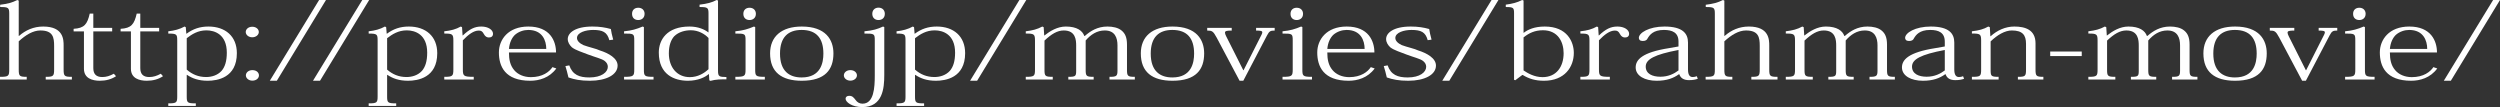 <?xml version="1.0" encoding="utf-8"?>
<!-- Generator: Adobe Illustrator 18.0.0, SVG Export Plug-In . SVG Version: 6.00 Build 0)  -->
<!DOCTYPE svg PUBLIC "-//W3C//DTD SVG 1.1//EN" "http://www.w3.org/Graphics/SVG/1.1/DTD/svg11.dtd">
<svg version="1.1" id="レイヤー_1" xmlns="http://www.w3.org/2000/svg" xmlns:xlink="http://www.w3.org/1999/xlink" x="0px"
	 y="0px" width="733.276px" height="31.409px" viewBox="0 0 733.276 31.409" enable-background="new 0 0 733.276 31.409"
	 xml:space="preserve">
<rect x="0" y="0" width="733.276" height="31.409" fill="#333333" stroke="none"/>
<g>
	<g>
		<path fill="#FFFFFF" d="M0,22.535c2.544,0,2.706-0.213,2.706-2.212V4.028c0-1.787-0.242-1.969-2.666-1.969V1.394
			C2.181,1.121,3.554,0.787,5.089,0l0.404,0.182V10.54h0.081c1.938-1.695,4.281-2.756,7.108-2.756c5.978,0,5.978,3.907,5.978,5.604
			v6.936c0,1.999,0.202,2.212,2.423,2.212v0.787h-7.674v-0.787c2.262,0,2.464-0.213,2.464-2.212v-6.845
			c0-2.514-0.323-4.543-4.039-4.543c-2.141,0-4.281,1.302-6.341,3.18v8.238c0,1.969,0.202,2.182,2.343,2.182v0.787H0V22.535z"/>
		<path fill="#FFFFFF" d="M21.594,9.208V8.45c3.15-0.182,3.999-1.332,4.726-4.452h1.05v4.18h5.533v1.03H27.37V19.99
			c0,1.727,0.848,2.605,2.625,2.605c1.212,0,2.222-0.334,3.393-0.97l0.646,0.728c-1.373,0.908-2.948,1.332-4.766,1.332
			c-2.221,0-4.645-0.727-4.645-3.514V9.208H21.594z"/>
		<path fill="#FFFFFF" d="M35.372,9.208V8.45c3.15-0.182,3.999-1.332,4.726-4.452h1.05v4.18h5.533v1.03h-5.533V19.99
			c0,1.727,0.848,2.605,2.625,2.605c1.212,0,2.222-0.334,3.393-0.97l0.646,0.728c-1.373,0.908-2.948,1.332-4.766,1.332
			c-2.221,0-4.645-0.727-4.645-3.514V9.208H35.372z"/>
		<path fill="#FFFFFF" d="M54.771,21.959v6.301c0,1.848,0.162,2.06,2.666,2.06v0.757h-8.078v-0.757c2.464,0,2.625-0.243,2.625-2.09
			V11.964c0-1.878-0.081-2.12-2.625-2.12V9.178c1.777-0.182,3.433-0.637,4.766-1.394l0.363,0.182l0.162,1.908h0.081
			c1.898-1.394,3.877-2.09,6.422-2.09c4.927,0,8.32,2.847,8.32,7.814c0,7.239-5.776,8.087-8.563,8.087
			c-2.625,0-4.483-0.666-6.059-1.727H54.771z M54.771,20.414c1.575,1.394,3.433,2.182,5.695,2.182c1.616,0,3.353-0.516,4.524-1.817
			c0.969-1.121,1.535-2.787,1.535-5.331c0-5.392-3.595-6.542-5.978-6.542c-2.504,0-4.281,1.15-5.776,2.302V20.414z"/>
		<path fill="#FFFFFF" d="M75.913,9.39c0,0.817-0.808,1.545-1.938,1.545c-1.091,0-1.898-0.728-1.898-1.545
			c0-0.849,0.808-1.545,1.898-1.545C75.186,7.845,75.913,8.602,75.913,9.39z M75.954,22.11c0,0.818-0.768,1.545-1.939,1.545
			c-1.09,0-1.898-0.727-1.898-1.545c0-0.848,0.808-1.544,1.898-1.544C75.307,20.566,75.954,21.354,75.954,22.11z"/>
		<path fill="#FFFFFF" d="M95.615,0L81.196,23.686h-2.06L93.596,0H95.615z"/>
		<path fill="#FFFFFF" d="M108.278,0L93.859,23.686h-2.06L106.259,0H108.278z"/>
		<path fill="#FFFFFF" d="M113.546,21.959v6.301c0,1.848,0.162,2.06,2.666,2.06v0.757h-8.078v-0.757c2.464,0,2.625-0.243,2.625-2.09
			V11.964c0-1.878-0.081-2.12-2.625-2.12V9.178c1.777-0.182,3.433-0.637,4.766-1.394l0.363,0.182l0.162,1.908h0.081
			c1.898-1.394,3.877-2.09,6.422-2.09c4.927,0,8.32,2.847,8.32,7.814c0,7.239-5.776,8.087-8.563,8.087
			c-2.625,0-4.483-0.666-6.059-1.727H113.546z M113.546,20.414c1.575,1.394,3.433,2.182,5.695,2.182
			c1.616,0,3.353-0.516,4.524-1.817c0.969-1.121,1.535-2.787,1.535-5.331c0-5.392-3.595-6.542-5.978-6.542
			c-2.504,0-4.281,1.15-5.776,2.302V20.414z"/>
		<path fill="#FFFFFF" d="M135.681,10.389h0.081c1.938-1.817,3.393-2.604,5.412-2.604s3.433,0.969,3.433,2.12
			c0,0.696-0.444,1.091-1.211,1.091c-0.606,0-1.091-0.304-1.454-0.97c-0.404-0.757-0.727-1.06-1.495-1.06
			c-1.535,0-3.069,1.181-4.685,2.847v8.541c0,1.938,0.202,2.182,3.191,2.182v0.787h-8.644v-0.787c2.464,0,2.666-0.213,2.666-2.212
			v-8.39c0-1.908-0.242-2.09-2.666-2.09V9.178c2.02-0.212,3.352-0.576,4.847-1.394l0.363,0.182L135.681,10.389z"/>
		<path fill="#FFFFFF" d="M163.176,20.081c-2.02,2.757-5.049,3.604-7.634,3.604c-7.432,0-9.209-4.24-9.209-8.299
			c0-3.726,2.666-7.603,8.644-7.603c6.382,0,8.118,4.271,8.118,7.603h-13.813c0,2.029,0.323,3.756,1.535,5.18
			c1.05,1.271,2.827,2.06,4.887,2.06c3.433,0,5.412-1.545,6.341-2.938L163.176,20.081z M160.227,14.356
			c0-2.483-1.131-5.573-5.291-5.573c-1.333,0-2.827,0.485-3.917,1.454c-0.929,0.909-1.575,2.302-1.737,4.119H160.227z"/>
		<path fill="#FFFFFF" d="M166.974,19.173c0.969,2.786,2.948,3.544,5.896,3.544c3.555,0,5.413-1.545,5.413-3.12
			c0-0.696-0.323-1.242-0.929-1.727c-0.889-0.666-2.585-1.029-4.847-1.878c-1.858-0.757-3.595-1.211-4.766-2.12
			c-0.687-0.666-1.211-1.454-1.211-2.423c0-1.787,2.141-3.665,7.229-3.665c2.141,0,3.797,0.272,5.413,0.727
			c0.121,0.818,0.323,1.817,0.687,3.12l-1.131,0.151c-0.646-2.393-1.979-2.999-4.766-2.999c-2.141,0-4.726,0.728-4.726,2.363
			c0,0.817,0.767,1.575,1.898,2.09c1.494,0.575,3.917,1.09,4.766,1.545c2.625,0.817,5.251,2.302,5.251,4.452
			c0,2.695-3.312,4.452-8.119,4.452c-2.747,0-4.564-0.363-6.301-0.969c-0.283-1.303-0.606-2.363-0.889-3.332L166.974,19.173z"/>
		<path fill="#FFFFFF" d="M188.862,7.936v12.418c0,1.938,0.121,2.182,2.827,2.182v0.787h-8.644v-0.787
			c2.828,0,2.989-0.243,2.989-2.212v-8.45c0-1.969-0.122-2.029-2.989-2.029V9.178c2.302-0.212,3.635-0.637,5.453-1.394
			L188.862,7.936z M189.064,4.059c0,1.182-0.849,1.817-1.858,1.817c-1.05,0-1.817-0.636-1.817-1.817
			c0-1.151,0.768-1.787,1.817-1.787C188.337,2.271,189.064,2.999,189.064,4.059z"/>
		<path fill="#FFFFFF" d="M207.813,9.48V4.028c0-1.757-0.202-1.969-2.625-1.969V1.363c2.262-0.272,3.595-0.606,5.008-1.363
			l0.404,0.151v20.597c0,1.727,0.364,1.817,2.464,1.848v0.666c-1.495,0-3.11,0-4.685,0.454l-0.323-0.151l-0.121-1.817h-0.081
			c-0.969,0.849-3.069,1.938-6.099,1.938c-3.958,0-8.522-1.787-8.522-8.269c0-3.665,2.302-7.633,9.007-7.633
			c2.625,0,4.483,0.908,5.493,1.696H207.813z M207.813,11.146c-1.171-1.242-3.029-2.271-5.17-2.271
			c-1.656,0-3.555,0.454-4.887,1.756c-0.929,1.03-1.575,2.636-1.575,5.028c0,4.059,2.383,6.967,6.139,6.967
			c2.383,0,4.281-1.182,5.493-2.333V11.146z"/>
		<path fill="#FFFFFF" d="M221.507,7.936v12.418c0,1.938,0.121,2.182,2.827,2.182v0.787h-8.644v-0.787
			c2.828,0,2.989-0.243,2.989-2.212v-8.45c0-1.969-0.122-2.029-2.989-2.029V9.178c2.302-0.212,3.635-0.637,5.453-1.394
			L221.507,7.936z M221.709,4.059c0,1.182-0.849,1.817-1.858,1.817c-1.05,0-1.817-0.636-1.817-1.817
			c0-1.151,0.768-1.787,1.817-1.787C220.982,2.271,221.709,2.999,221.709,4.059z"/>
		<path fill="#FFFFFF" d="M225.877,15.659c0-4.906,3.312-7.875,9.29-7.875c7.068,0,9.29,3.907,9.29,7.875
			c0,4.725-2.383,8.026-9.29,8.026C229.189,23.686,225.877,21.111,225.877,15.659z M228.786,15.72c0,5.149,2.747,6.997,6.341,6.997
			c5.654,0,6.381-4.362,6.381-6.997c0-4.422-1.979-6.937-6.381-6.937C231.168,8.783,228.786,10.904,228.786,15.72z"/>
		<path fill="#FFFFFF" d="M251.349,22.11c0,0.818-0.808,1.545-1.938,1.545c-1.091,0-1.898-0.727-1.898-1.545
			c0-0.848,0.808-1.544,1.898-1.544C250.622,20.566,251.349,21.323,251.349,22.11z"/>
		<path fill="#FFFFFF" d="M259.367,22.05c0,3.816-0.444,9.359-6.462,9.359c-3.069,0-4.887-1.484-4.887-2.453
			c0-0.515,0.404-0.849,1.05-0.849c0.929,0,1.292,0.455,1.858,1.182c0.525,0.757,1.212,1.121,2.06,1.121
			c3.352,0,3.595-4.726,3.595-8.27V11.873c0-1.969-0.122-2.029-3.029-2.029V9.178c2.585-0.242,3.796-0.637,5.453-1.394l0.363,0.151
			V22.05z M259.528,4.059c0,1.151-0.768,1.817-1.858,1.817c-1.05,0-1.817-0.666-1.817-1.817c0-1.121,0.767-1.817,1.817-1.817
			C258.882,2.241,259.528,3.06,259.528,4.059z"/>
		<path fill="#FFFFFF" d="M268.382,21.959v6.301c0,1.848,0.162,2.06,2.666,2.06v0.757h-8.078v-0.757c2.464,0,2.625-0.243,2.625-2.09
			V11.964c0-1.878-0.081-2.12-2.625-2.12V9.178c1.777-0.182,3.433-0.637,4.766-1.394l0.363,0.182l0.162,1.908h0.081
			c1.898-1.394,3.877-2.09,6.422-2.09c4.927,0,8.32,2.847,8.32,7.814c0,7.239-5.776,8.087-8.563,8.087
			c-2.625,0-4.483-0.666-6.059-1.727H268.382z M268.382,20.414c1.575,1.394,3.433,2.182,5.695,2.182
			c1.616,0,3.353-0.516,4.524-1.817c0.969-1.121,1.535-2.787,1.535-5.331c0-5.392-3.595-6.542-5.978-6.542
			c-2.504,0-4.281,1.15-5.776,2.302V20.414z"/>
		<path fill="#FFFFFF" d="M301.015,0l-14.419,23.686h-2.06L298.995,0H301.015z"/>
		<path fill="#FFFFFF" d="M318.197,10.54c1.656-1.453,3.716-2.756,6.624-2.756c1.535,0,3.15,0.303,4.201,1.212
			c1.01,0.848,1.535,2.029,1.535,4.089v7.421c0,1.816,0.242,2.029,2.302,2.029v0.787h-7.432v-0.787c2.06,0,2.342-0.213,2.342-1.848
			v-7.391c0-2.181-0.727-4.361-3.716-4.361c-2.342,0-4.16,1.241-5.614,2.938v8.633c0,1.848,0.243,2.029,2.343,2.029v0.787h-7.432
			v-0.787c2.181,0,2.302-0.213,2.302-1.848v-7.3c0-1.666-0.162-4.452-3.635-4.452c-1.898,0-3.635,1.06-5.655,2.968v8.572
			c0,1.847,0.202,2.06,2.424,2.06v0.787h-7.917v-0.787c2.544,0,2.706-0.213,2.706-2.212v-8.359c0-1.908-0.202-2.15-2.706-2.12V9.178
			c2.02-0.242,3.393-0.606,4.847-1.394l0.404,0.182l0.162,2.453h0.041c1.696-1.332,3.837-2.635,6.301-2.635
			c3.271,0,4.887,1.242,5.412,2.756H318.197z"/>
		<path fill="#FFFFFF" d="M334.614,15.659c0-4.906,3.312-7.875,9.29-7.875c7.068,0,9.29,3.907,9.29,7.875
			c0,4.725-2.383,8.026-9.29,8.026C337.926,23.686,334.614,21.111,334.614,15.659z M337.522,15.72c0,5.149,2.747,6.997,6.341,6.997
			c5.654,0,6.381-4.362,6.381-6.997c0-4.422-1.979-6.937-6.381-6.937C339.905,8.783,337.522,10.904,337.522,15.72z"/>
		<path fill="#FFFFFF" d="M364.67,23.686h-1.09l-6.705-12.63c-1.05-1.938-1.374-2.09-2.787-2.09V8.178h7.189v0.788
			c-1.454,0-1.979,0.121-1.979,0.605c0,0.272,0.121,0.605,0.363,1.09l5.008,9.936h0.081l5.291-10.45
			c0.121-0.272,0.202-0.484,0.202-0.666c0-0.394-0.444-0.515-1.818-0.515V8.178h5.453v0.788c-1.252,0-1.575,0.151-2.262,1.453
			L364.67,23.686z"/>
		<path fill="#FFFFFF" d="M381.995,7.936v12.418c0,1.938,0.121,2.182,2.827,2.182v0.787h-8.644v-0.787
			c2.828,0,2.989-0.243,2.989-2.212v-8.45c0-1.969-0.122-2.029-2.989-2.029V9.178c2.302-0.212,3.635-0.637,5.453-1.394
			L381.995,7.936z M382.197,4.059c0,1.182-0.849,1.817-1.858,1.817c-1.05,0-1.817-0.636-1.817-1.817
			c0-1.151,0.768-1.787,1.817-1.787C381.47,2.271,382.197,2.999,382.197,4.059z"/>
		<path fill="#FFFFFF" d="M403.208,20.081c-2.02,2.757-5.049,3.604-7.634,3.604c-7.432,0-9.209-4.24-9.209-8.299
			c0-3.726,2.666-7.603,8.644-7.603c6.382,0,8.118,4.271,8.118,7.603h-13.813c0,2.029,0.323,3.756,1.535,5.18
			c1.05,1.271,2.827,2.06,4.887,2.06c3.433,0,5.412-1.545,6.341-2.938L403.208,20.081z M400.259,14.356
			c0-2.483-1.131-5.573-5.291-5.573c-1.333,0-2.827,0.485-3.917,1.454c-0.929,0.909-1.575,2.302-1.737,4.119H400.259z"/>
		<path fill="#FFFFFF" d="M407.006,19.173c0.969,2.786,2.948,3.544,5.896,3.544c3.555,0,5.413-1.545,5.413-3.12
			c0-0.696-0.323-1.242-0.929-1.727c-0.889-0.666-2.585-1.029-4.847-1.878c-1.858-0.757-3.595-1.211-4.766-2.12
			c-0.687-0.666-1.211-1.454-1.211-2.423c0-1.787,2.141-3.665,7.229-3.665c2.141,0,3.797,0.272,5.413,0.727
			c0.121,0.818,0.323,1.817,0.687,3.12l-1.131,0.151c-0.646-2.393-1.979-2.999-4.766-2.999c-2.141,0-4.726,0.728-4.726,2.363
			c0,0.817,0.767,1.575,1.898,2.09c1.494,0.575,3.917,1.09,4.766,1.545c2.625,0.817,5.251,2.302,5.251,4.452
			c0,2.695-3.312,4.452-8.119,4.452c-2.747,0-4.564-0.363-6.301-0.969c-0.283-1.303-0.606-2.363-0.889-3.332L407.006,19.173z"/>
		<path fill="#FFFFFF" d="M439.508,0l-14.419,23.686h-2.06L437.489,0H439.508z"/>
		<path fill="#FFFFFF" d="M446.509,21.989l-2.06,1.545l-0.363-0.121V3.847c0-1.575-0.202-1.787-2.424-1.787V1.363
			c1.979-0.272,3.312-0.606,4.807-1.363l0.404,0.151v9.45h0.081c1.171-0.909,3.069-1.817,6.139-1.817
			c6.624,0,8.522,4.543,8.522,7.724c0,4.119-2.666,8.178-8.764,8.178c-2.545,0-4.443-0.605-6.22-1.696H446.509z M446.873,20.657
			c1.171,0.787,3.15,1.969,5.574,1.969c4.039,0,6.18-3.029,6.18-7.027c0-3.271-1.656-6.724-6.059-6.724
			c-2.423,0-4.12,0.848-5.695,2.09V20.657z"/>
		<path fill="#FFFFFF" d="M468.911,10.389h0.081c1.938-1.817,3.393-2.604,5.412-2.604s3.433,0.969,3.433,2.12
			c0,0.696-0.444,1.091-1.211,1.091c-0.606,0-1.091-0.304-1.454-0.97c-0.404-0.757-0.727-1.06-1.495-1.06
			c-1.535,0-3.069,1.181-4.685,2.847v8.541c0,1.938,0.202,2.182,3.191,2.182v0.787h-8.644v-0.787c2.464,0,2.666-0.213,2.666-2.212
			v-8.39c0-1.908-0.242-2.09-2.666-2.09V9.178c2.02-0.212,3.352-0.576,4.847-1.394l0.363,0.182L468.911,10.389z"/>
		<path fill="#FFFFFF" d="M492.322,12.206c0-2.635-1.777-3.423-4.282-3.423c-3.19,0-4.2,1.515-4.766,2.454
			c-0.202,0.484-0.606,0.787-1.454,0.787c-0.808,0-1.131-0.424-1.131-0.908c0-1.484,2.989-3.332,7.512-3.332
			c5.413,0,6.907,2.09,6.907,4.694v7.875c0,1.515,0.444,2.242,1.374,2.242c0.444,0,0.848-0.091,1.211-0.242l0.283,0.757
			c-0.687,0.242-1.454,0.394-2.585,0.394c-1.535,0-2.464-0.605-2.827-1.727h-0.121c-1.616,1.151-3.555,1.908-6.543,1.908
			c-3.433,0-6.139-1.424-6.139-3.907c0-2.241,1.858-4.422,9.815-5.664l2.747-0.484V12.206z M492.322,14.66
			c-7.028,1.332-9.613,2.726-9.613,4.876s2.02,2.969,4.282,2.969c2.383,0,4.079-0.909,5.332-1.848V14.66z"/>
		<path fill="#FFFFFF" d="M500.276,22.535c2.544,0,2.706-0.213,2.706-2.212V4.028c0-1.787-0.242-1.969-2.666-1.969V1.394
			c2.141-0.272,3.514-0.606,5.049-1.394l0.404,0.182V10.54h0.081c1.938-1.695,4.281-2.756,7.108-2.756
			c5.978,0,5.978,3.907,5.978,5.604v6.936c0,1.999,0.202,2.212,2.423,2.212v0.787h-7.674v-0.787c2.262,0,2.464-0.213,2.464-2.212
			v-6.845c0-2.514-0.323-4.543-4.039-4.543c-2.141,0-4.281,1.302-6.341,3.18v8.238c0,1.969,0.202,2.182,2.343,2.182v0.787h-7.835
			V22.535z"/>
		<path fill="#FFFFFF" d="M541.12,10.54c1.656-1.453,3.716-2.756,6.624-2.756c1.535,0,3.15,0.303,4.201,1.212
			c1.01,0.848,1.535,2.029,1.535,4.089v7.421c0,1.816,0.242,2.029,2.302,2.029v0.787h-7.432v-0.787c2.06,0,2.342-0.213,2.342-1.848
			v-7.391c0-2.181-0.727-4.361-3.716-4.361c-2.342,0-4.16,1.241-5.614,2.938v8.633c0,1.848,0.243,2.029,2.343,2.029v0.787h-7.432
			v-0.787c2.181,0,2.302-0.213,2.302-1.848v-7.3c0-1.666-0.162-4.452-3.635-4.452c-1.898,0-3.635,1.06-5.655,2.968v8.572
			c0,1.847,0.202,2.06,2.424,2.06v0.787h-7.917v-0.787c2.544,0,2.706-0.213,2.706-2.212v-8.359c0-1.908-0.202-2.15-2.706-2.12V9.178
			c2.02-0.242,3.393-0.606,4.847-1.394l0.404,0.182l0.162,2.453h0.041c1.696-1.332,3.837-2.635,6.301-2.635
			c3.271,0,4.887,1.242,5.412,2.756H541.12z"/>
		<path fill="#FFFFFF" d="M570.426,12.206c0-2.635-1.777-3.423-4.282-3.423c-3.19,0-4.2,1.515-4.766,2.454
			c-0.202,0.484-0.606,0.787-1.454,0.787c-0.808,0-1.131-0.424-1.131-0.908c0-1.484,2.989-3.332,7.512-3.332
			c5.413,0,6.907,2.09,6.907,4.694v7.875c0,1.515,0.444,2.242,1.374,2.242c0.444,0,0.848-0.091,1.211-0.242l0.283,0.757
			c-0.687,0.242-1.454,0.394-2.585,0.394c-1.535,0-2.464-0.605-2.827-1.727h-0.121c-1.616,1.151-3.555,1.908-6.543,1.908
			c-3.433,0-6.139-1.424-6.139-3.907c0-2.241,1.858-4.422,9.815-5.664l2.747-0.484V12.206z M570.426,14.66
			c-7.028,1.332-9.613,2.726-9.613,4.876s2.02,2.969,4.282,2.969c2.383,0,4.079-0.909,5.332-1.848V14.66z"/>
		<path fill="#FFFFFF" d="M583.873,10.631c1.939-1.756,4.362-2.847,6.947-2.847c3.191,0,6.22,0.938,6.22,4.938v7.662
			c0,1.908,0.202,2.151,2.302,2.151v0.787h-7.472v-0.787c2.221,0,2.383-0.213,2.383-2.212v-7.48c0-2.545-1.01-3.907-4.16-3.907
			c-2.02,0-4.241,1.302-6.22,3.21v8.208c0,1.969,0.081,2.182,2.343,2.182v0.787h-7.835v-0.787c2.544,0,2.706-0.182,2.706-2.212
			v-8.359c0-1.908-0.202-2.15-2.706-2.12V9.178c2.06-0.242,3.433-0.606,4.806-1.394l0.444,0.182l0.162,2.665H583.873z"/>
		<path fill="#FFFFFF" d="M601.347,15.114h9.25v1.332h-9.25V15.114z"/>
		<path fill="#FFFFFF" d="M629.863,10.54c1.656-1.453,3.716-2.756,6.624-2.756c1.535,0,3.15,0.303,4.201,1.212
			c1.01,0.848,1.535,2.029,1.535,4.089v7.421c0,1.816,0.242,2.029,2.302,2.029v0.787h-7.432v-0.787c2.06,0,2.342-0.213,2.342-1.848
			v-7.391c0-2.181-0.727-4.361-3.716-4.361c-2.342,0-4.16,1.241-5.614,2.938v8.633c0,1.848,0.243,2.029,2.343,2.029v0.787h-7.432
			v-0.787c2.181,0,2.302-0.213,2.302-1.848v-7.3c0-1.666-0.162-4.452-3.635-4.452c-1.898,0-3.635,1.06-5.655,2.968v8.572
			c0,1.847,0.202,2.06,2.424,2.06v0.787h-7.917v-0.787c2.544,0,2.706-0.213,2.706-2.212v-8.359c0-1.908-0.202-2.15-2.706-2.12V9.178
			c2.02-0.242,3.393-0.606,4.847-1.394l0.404,0.182l0.162,2.453h0.041c1.696-1.332,3.837-2.635,6.301-2.635
			c3.271,0,4.887,1.242,5.412,2.756H629.863z"/>
		<path fill="#FFFFFF" d="M646.28,15.659c0-4.906,3.312-7.875,9.29-7.875c7.068,0,9.29,3.907,9.29,7.875
			c0,4.725-2.383,8.026-9.29,8.026C649.592,23.686,646.28,21.111,646.28,15.659z M649.188,15.72c0,5.149,2.747,6.997,6.341,6.997
			c5.654,0,6.381-4.362,6.381-6.997c0-4.422-1.979-6.937-6.381-6.937C651.571,8.783,649.188,10.904,649.188,15.72z"/>
		<path fill="#FFFFFF" d="M676.335,23.686h-1.09l-6.705-12.63c-1.05-1.938-1.374-2.09-2.787-2.09V8.178h7.189v0.788
			c-1.454,0-1.979,0.121-1.979,0.605c0,0.272,0.121,0.605,0.363,1.09l5.008,9.936h0.081l5.291-10.45
			c0.121-0.272,0.202-0.484,0.202-0.666c0-0.394-0.444-0.515-1.818-0.515V8.178h5.453v0.788c-1.252,0-1.575,0.151-2.262,1.453
			L676.335,23.686z"/>
		<path fill="#FFFFFF" d="M693.661,7.936v12.418c0,1.938,0.121,2.182,2.827,2.182v0.787h-8.644v-0.787
			c2.828,0,2.989-0.243,2.989-2.212v-8.45c0-1.969-0.122-2.029-2.989-2.029V9.178c2.302-0.212,3.635-0.637,5.453-1.394
			L693.661,7.936z M693.863,4.059c0,1.182-0.849,1.817-1.858,1.817c-1.05,0-1.817-0.636-1.817-1.817
			c0-1.151,0.768-1.787,1.817-1.787C693.136,2.271,693.863,2.999,693.863,4.059z"/>
		<path fill="#FFFFFF" d="M714.874,20.081c-2.02,2.757-5.049,3.604-7.634,3.604c-7.432,0-9.209-4.24-9.209-8.299
			c0-3.726,2.666-7.603,8.644-7.603c6.382,0,8.118,4.271,8.118,7.603H700.98c0,2.029,0.323,3.756,1.535,5.18
			c1.05,1.271,2.827,2.06,4.887,2.06c3.433,0,5.412-1.545,6.341-2.938L714.874,20.081z M711.925,14.356
			c0-2.483-1.131-5.573-5.291-5.573c-1.333,0-2.827,0.485-3.917,1.454c-0.929,0.909-1.575,2.302-1.737,4.119H711.925z"/>
		<path fill="#FFFFFF" d="M733.276,0l-14.419,23.686h-2.06L731.257,0H733.276z"/>
	</g>
</g>
</svg>
